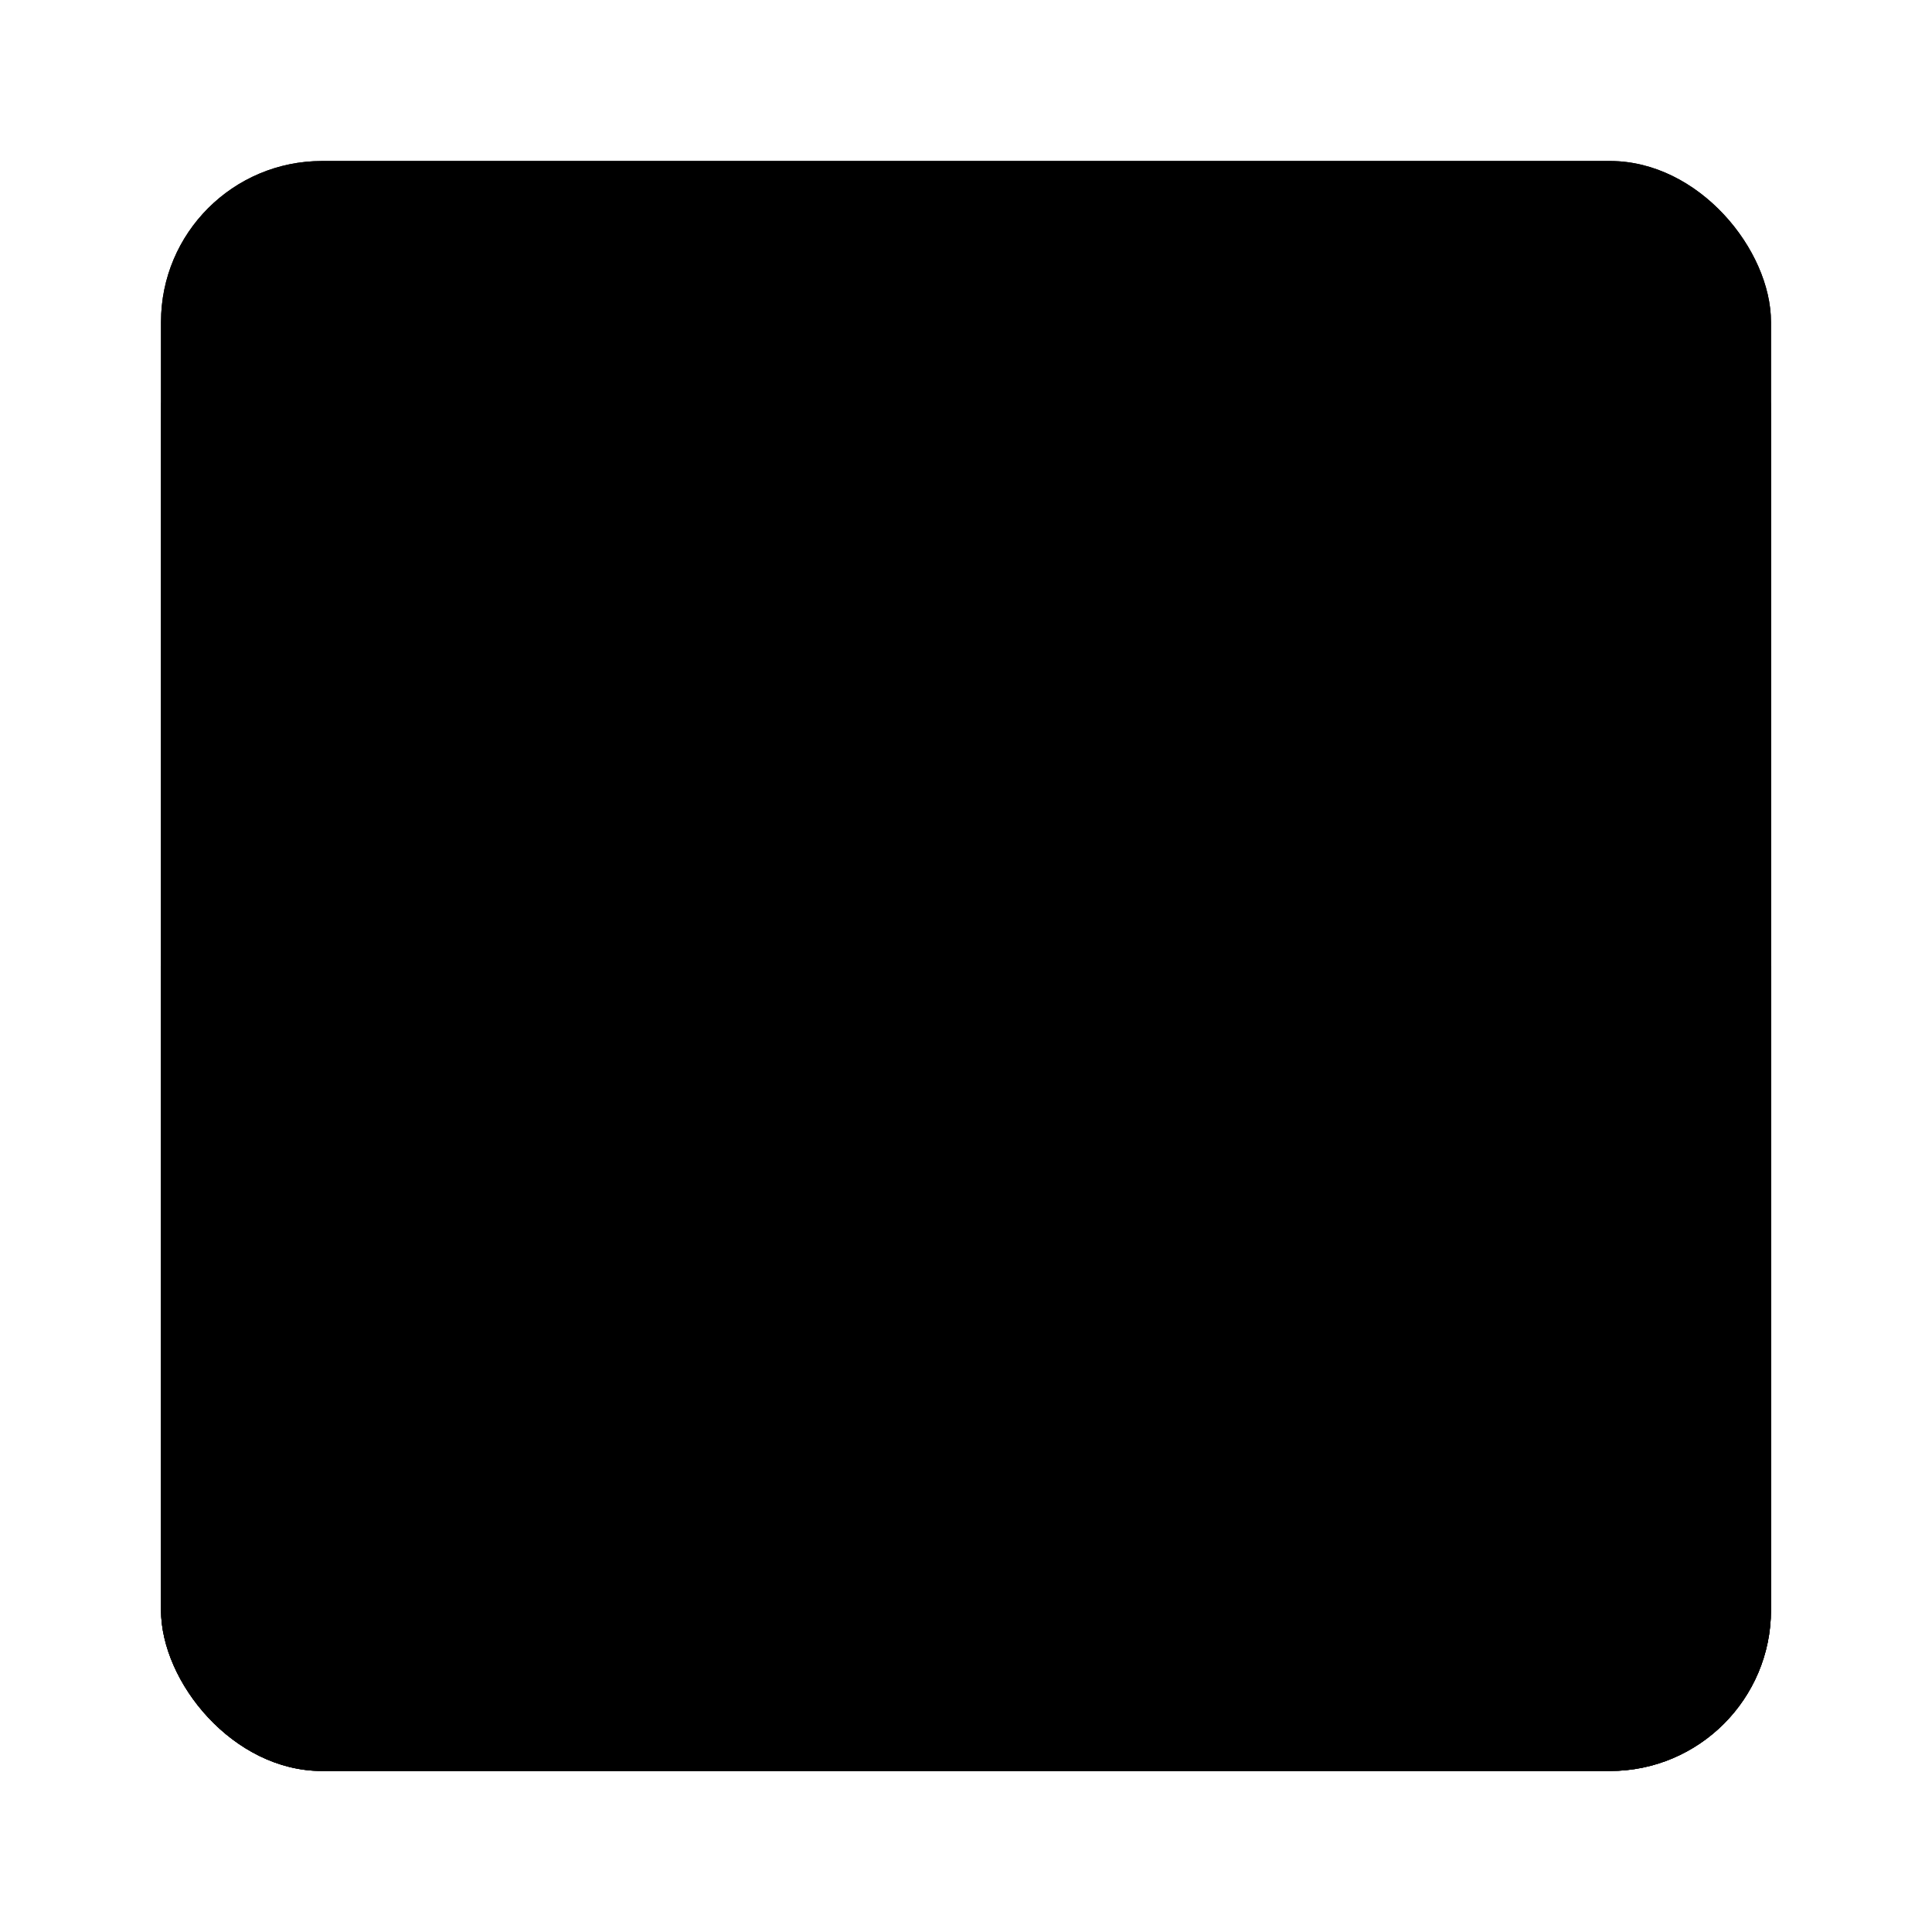 <svg width="48" height="48" viewBox="0 0 48 48" fill="none" xmlns="http://www.w3.org/2000/svg">
<g clip-path="url(#clip0_277_9137)">
<rect x="-36" y="-42" width="100" height="100" fill="#F7FCFF" style="fill:#F7FCFF;fill:color(display-p3 0.969 0.988 1);fill-opacity:1;"/>
<mask id="mask0_277_9137" style="mask-type:luminance" maskUnits="userSpaceOnUse" x="3" y="10" width="42" height="28">
<rect x="3" y="10" width="42" height="28" fill="white" style="fill:white;fill-opacity:1;"/>
</mask>
<g mask="url(#mask0_277_9137)">
<path fill-rule="evenodd" clip-rule="evenodd" d="M3 10V38H45V10H3Z" fill="#F7FCFF" style="fill:#F7FCFF;fill:color(display-p3 0.97 0.987 1);fill-opacity:1;"/>
<mask id="mask1_277_9137" style="mask-type:luminance" maskUnits="userSpaceOnUse" x="3" y="10" width="42" height="28">
<path fill-rule="evenodd" clip-rule="evenodd" d="M3 10V38H45V10H3Z" fill="white" style="fill:white;fill-opacity:1;"/>
</mask>
<g mask="url(#mask1_277_9137)">
<path fill-rule="evenodd" clip-rule="evenodd" d="M24 31.261C28.203 31.261 31.611 28.044 31.611 24.076C31.611 20.107 28.203 16.891 24 16.891C19.796 16.891 16.389 20.107 16.389 24.076C16.389 28.044 19.796 31.261 24 31.261Z" fill="#3D58DB" style="fill:#3D58DB;fill:color(display-p3 0.237 0.343 0.859);fill-opacity:1;"/>
<mask id="mask2_277_9137" style="mask-type:luminance" maskUnits="userSpaceOnUse" x="16" y="16" width="16" height="16">
<path fill-rule="evenodd" clip-rule="evenodd" d="M24 31.261C28.203 31.261 31.611 28.044 31.611 24.076C31.611 20.107 28.203 16.891 24 16.891C19.796 16.891 16.389 20.107 16.389 24.076C16.389 28.044 19.796 31.261 24 31.261Z" fill="white" style="fill:white;fill-opacity:1;"/>
</mask>
<g mask="url(#mask2_277_9137)">
<path fill-rule="evenodd" clip-rule="evenodd" d="M31.878 24.628C31.878 24.628 31.45 21.24 28.286 21.056C25.122 20.872 24.269 23.541 24.087 24.248C23.904 24.955 23.442 26.841 20.11 26.841C16.779 26.841 16.479 22.045 16.479 22.045V16.391H31.878V24.628Z" fill="#E31D1C" style="fill:#E31D1C;fill:color(display-p3 0.89 0.114 0.11);fill-opacity:1;"/>
</g>
<path d="M17.733 16.508L12.353 22.244L11.152 21.279L16.532 15.542L17.733 16.508ZM15.762 14.926L10.396 20.62L9.195 19.654L14.561 13.961L15.762 14.926ZM13.781 13.364L8.216 19.141L7.015 18.176L12.58 12.398L13.781 13.364Z" fill="#272727" style="fill:#272727;fill:color(display-p3 0.153 0.153 0.153);fill-opacity:1;"/>
<path d="M34.828 20.082L36.912 22.256L38.112 21.294L36.029 19.12L34.828 20.082ZM33.182 14.473L38.981 20.75L40.182 19.788L34.383 13.511L33.182 14.473ZM38.792 16.952L40.876 19.125L42.077 18.163L39.994 15.99L38.792 16.952ZM31.125 16.084L33.208 18.258L34.409 17.296L32.326 15.123L31.125 16.084ZM35.088 12.954L37.172 15.128L38.374 14.166L36.29 11.992L35.088 12.954Z" fill="#272727" style="fill:#272727;fill:color(display-p3 0.153 0.153 0.153);fill-opacity:1;"/>
<path d="M37.663 33.603L35.562 35.786L34.351 34.82L36.451 32.639L37.663 33.603ZM35.667 31.945L33.475 34.274L32.263 33.31L34.456 30.98L35.667 31.945ZM33.665 30.461L31.564 32.644L30.353 31.678L32.454 29.496L33.665 30.461ZM41.023 29.676L38.921 31.857L37.71 30.892L39.811 28.71L41.023 29.676ZM39.266 28.062L37.072 30.393L35.861 29.427L38.055 27.098L39.266 28.062ZM37.197 26.622L35.096 28.804L33.885 27.838L35.985 25.656L37.197 26.622Z" fill="#272727" style="fill:#272727;fill:color(display-p3 0.153 0.153 0.153);fill-opacity:1;"/>
<path d="M7.455 30.44L12.844 35.975L14.045 35.012L8.657 29.477L7.455 30.44ZM12.659 32.152L14.924 34.364L16.125 33.401L13.861 31.189L12.659 32.152ZM11.409 27.377L16.77 32.838L17.971 31.875L12.61 26.414L11.409 27.377ZM9.511 28.85L11.474 30.895L12.675 29.933L10.712 27.887L9.511 28.85Z" fill="#272727" style="fill:#272727;fill:color(display-p3 0.153 0.153 0.153);fill-opacity:1;"/>
</g>
</g>
<path d="M-6 4H54.001V44H-6V4Z" fill="#FFDA44" style="fill:#FFDA44;fill:color(display-p3 1 0.855 0.267);fill-opacity:1;"/>
<path d="M-6 34.203H54.001V43.996H-6V34.203Z" fill="#D80027" style="fill:#D80027;fill:color(display-p3 0.847 0 0.153);fill-opacity:1;"/>
<path d="M-6 24H54.001V34.207H-6V24Z" fill="#0052B4" style="fill:#0052B4;fill:color(display-p3 0 0.322 0.706);fill-opacity:1;"/>
</g>
<defs>
<clipPath id="clip0_277_9137">
<rect x="4" y="4" width="40" height="40" rx="4" fill="white" style="fill:white;fill-opacity:1;"/>
</clipPath>
</defs>
</svg>
